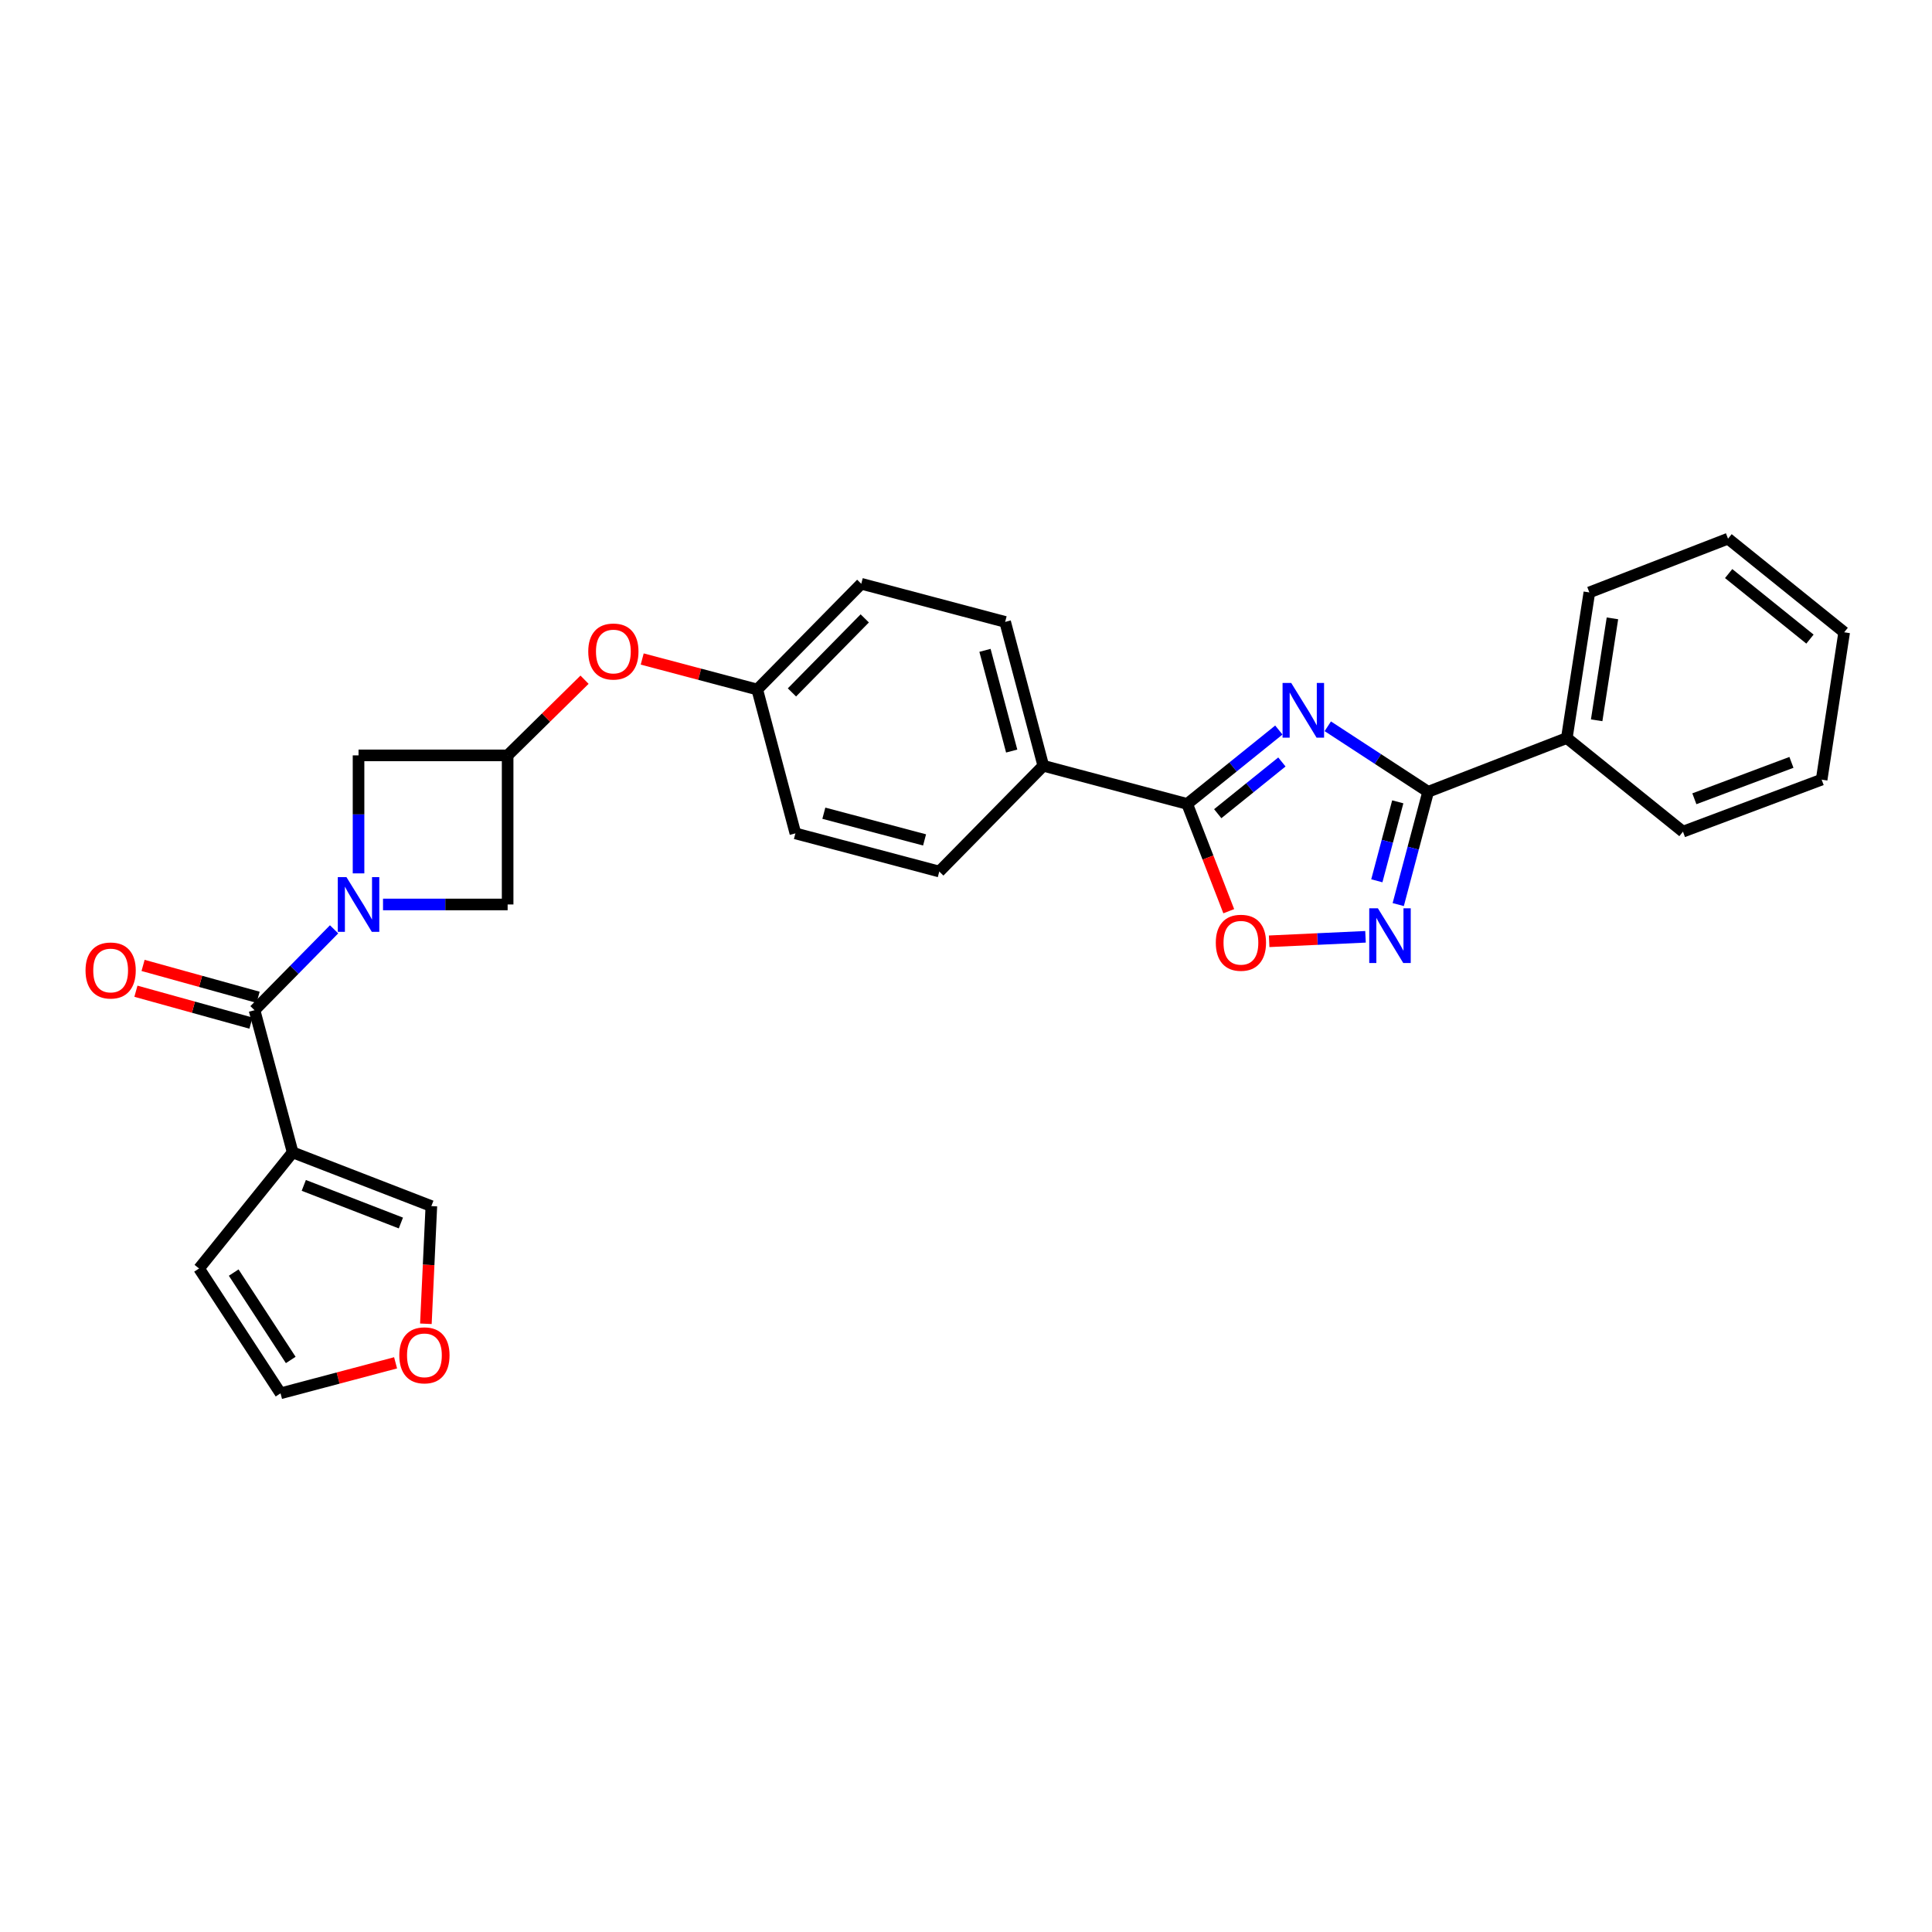 <?xml version='1.0' encoding='iso-8859-1'?>
<svg version='1.1' baseProfile='full'
              xmlns='http://www.w3.org/2000/svg'
                      xmlns:rdkit='http://www.rdkit.org/xml'
                      xmlns:xlink='http://www.w3.org/1999/xlink'
                  xml:space='preserve'
width='1000px' height='1000px' viewBox='0 0 1000 1000'>
<!-- END OF HEADER -->
<rect style='opacity:1.0;fill:#FFFFFF;stroke:none' width='1000' height='1000' x='0' y='0'> </rect>
<path class='bond-0' d='M 687.262,375.924 L 713.232,392.874' style='fill:none;fill-rule:evenodd;stroke:#0000FF;stroke-width:6px;stroke-linecap:butt;stroke-linejoin:miter;stroke-opacity:1' />
<path class='bond-0' d='M 713.232,392.874 L 739.202,409.824' style='fill:none;fill-rule:evenodd;stroke:#000000;stroke-width:6px;stroke-linecap:butt;stroke-linejoin:miter;stroke-opacity:1' />
<path class='bond-1' d='M 661.923,377.868 L 638.202,396.988' style='fill:none;fill-rule:evenodd;stroke:#0000FF;stroke-width:6px;stroke-linecap:butt;stroke-linejoin:miter;stroke-opacity:1' />
<path class='bond-1' d='M 638.202,396.988 L 614.481,416.108' style='fill:none;fill-rule:evenodd;stroke:#000000;stroke-width:6px;stroke-linecap:butt;stroke-linejoin:miter;stroke-opacity:1' />
<path class='bond-1' d='M 663.505,394.396 L 646.901,407.78' style='fill:none;fill-rule:evenodd;stroke:#0000FF;stroke-width:6px;stroke-linecap:butt;stroke-linejoin:miter;stroke-opacity:1' />
<path class='bond-1' d='M 646.901,407.78 L 630.296,421.164' style='fill:none;fill-rule:evenodd;stroke:#000000;stroke-width:6px;stroke-linecap:butt;stroke-linejoin:miter;stroke-opacity:1' />
<path class='bond-2' d='M 198.25,468.15 L 230.5,468.15' style='fill:none;fill-rule:evenodd;stroke:#0000FF;stroke-width:6px;stroke-linecap:butt;stroke-linejoin:miter;stroke-opacity:1' />
<path class='bond-2' d='M 230.5,468.15 L 262.75,468.15' style='fill:none;fill-rule:evenodd;stroke:#000000;stroke-width:6px;stroke-linecap:butt;stroke-linejoin:miter;stroke-opacity:1' />
<path class='bond-3' d='M 172.921,481.019 L 152.333,501.949' style='fill:none;fill-rule:evenodd;stroke:#0000FF;stroke-width:6px;stroke-linecap:butt;stroke-linejoin:miter;stroke-opacity:1' />
<path class='bond-3' d='M 152.333,501.949 L 131.745,522.879' style='fill:none;fill-rule:evenodd;stroke:#000000;stroke-width:6px;stroke-linecap:butt;stroke-linejoin:miter;stroke-opacity:1' />
<path class='bond-4' d='M 185.58,452.061 L 185.58,421.521' style='fill:none;fill-rule:evenodd;stroke:#0000FF;stroke-width:6px;stroke-linecap:butt;stroke-linejoin:miter;stroke-opacity:1' />
<path class='bond-4' d='M 185.58,421.521 L 185.58,390.981' style='fill:none;fill-rule:evenodd;stroke:#000000;stroke-width:6px;stroke-linecap:butt;stroke-linejoin:miter;stroke-opacity:1' />
<path class='bond-5' d='M 739.202,409.824 L 731.462,439.018' style='fill:none;fill-rule:evenodd;stroke:#000000;stroke-width:6px;stroke-linecap:butt;stroke-linejoin:miter;stroke-opacity:1' />
<path class='bond-5' d='M 731.462,439.018 L 723.722,468.212' style='fill:none;fill-rule:evenodd;stroke:#0000FF;stroke-width:6px;stroke-linecap:butt;stroke-linejoin:miter;stroke-opacity:1' />
<path class='bond-5' d='M 723.482,415.03 L 718.064,435.466' style='fill:none;fill-rule:evenodd;stroke:#000000;stroke-width:6px;stroke-linecap:butt;stroke-linejoin:miter;stroke-opacity:1' />
<path class='bond-5' d='M 718.064,435.466 L 712.646,455.902' style='fill:none;fill-rule:evenodd;stroke:#0000FF;stroke-width:6px;stroke-linecap:butt;stroke-linejoin:miter;stroke-opacity:1' />
<path class='bond-6' d='M 739.202,409.824 L 810.981,382.009' style='fill:none;fill-rule:evenodd;stroke:#000000;stroke-width:6px;stroke-linecap:butt;stroke-linejoin:miter;stroke-opacity:1' />
<path class='bond-7' d='M 131.745,522.879 L 151.482,596.459' style='fill:none;fill-rule:evenodd;stroke:#000000;stroke-width:6px;stroke-linecap:butt;stroke-linejoin:miter;stroke-opacity:1' />
<path class='bond-8' d='M 133.595,516.2 L 103.825,507.95' style='fill:none;fill-rule:evenodd;stroke:#000000;stroke-width:6px;stroke-linecap:butt;stroke-linejoin:miter;stroke-opacity:1' />
<path class='bond-8' d='M 103.825,507.95 L 74.054,499.7' style='fill:none;fill-rule:evenodd;stroke:#FF0000;stroke-width:6px;stroke-linecap:butt;stroke-linejoin:miter;stroke-opacity:1' />
<path class='bond-8' d='M 129.894,529.558 L 100.123,521.308' style='fill:none;fill-rule:evenodd;stroke:#000000;stroke-width:6px;stroke-linecap:butt;stroke-linejoin:miter;stroke-opacity:1' />
<path class='bond-8' d='M 100.123,521.308 L 70.352,513.058' style='fill:none;fill-rule:evenodd;stroke:#FF0000;stroke-width:6px;stroke-linecap:butt;stroke-linejoin:miter;stroke-opacity:1' />
<path class='bond-9' d='M 614.481,416.108 L 625.241,443.875' style='fill:none;fill-rule:evenodd;stroke:#000000;stroke-width:6px;stroke-linecap:butt;stroke-linejoin:miter;stroke-opacity:1' />
<path class='bond-9' d='M 625.241,443.875 L 636.001,471.642' style='fill:none;fill-rule:evenodd;stroke:#FF0000;stroke-width:6px;stroke-linecap:butt;stroke-linejoin:miter;stroke-opacity:1' />
<path class='bond-10' d='M 614.481,416.108 L 540.007,396.363' style='fill:none;fill-rule:evenodd;stroke:#000000;stroke-width:6px;stroke-linecap:butt;stroke-linejoin:miter;stroke-opacity:1' />
<path class='bond-11' d='M 706.786,484.887 L 681.848,486.047' style='fill:none;fill-rule:evenodd;stroke:#0000FF;stroke-width:6px;stroke-linecap:butt;stroke-linejoin:miter;stroke-opacity:1' />
<path class='bond-11' d='M 681.848,486.047 L 656.91,487.207' style='fill:none;fill-rule:evenodd;stroke:#FF0000;stroke-width:6px;stroke-linecap:butt;stroke-linejoin:miter;stroke-opacity:1' />
<path class='bond-12' d='M 151.482,596.459 L 223.268,624.275' style='fill:none;fill-rule:evenodd;stroke:#000000;stroke-width:6px;stroke-linecap:butt;stroke-linejoin:miter;stroke-opacity:1' />
<path class='bond-12' d='M 157.241,613.557 L 207.492,633.027' style='fill:none;fill-rule:evenodd;stroke:#000000;stroke-width:6px;stroke-linecap:butt;stroke-linejoin:miter;stroke-opacity:1' />
<path class='bond-13' d='M 151.482,596.459 L 103.029,656.571' style='fill:none;fill-rule:evenodd;stroke:#000000;stroke-width:6px;stroke-linecap:butt;stroke-linejoin:miter;stroke-opacity:1' />
<path class='bond-14' d='M 262.75,390.981 L 282.655,371.401' style='fill:none;fill-rule:evenodd;stroke:#000000;stroke-width:6px;stroke-linecap:butt;stroke-linejoin:miter;stroke-opacity:1' />
<path class='bond-14' d='M 282.655,371.401 L 302.559,351.821' style='fill:none;fill-rule:evenodd;stroke:#FF0000;stroke-width:6px;stroke-linecap:butt;stroke-linejoin:miter;stroke-opacity:1' />
<path class='bond-15' d='M 262.75,390.981 L 185.58,390.981' style='fill:none;fill-rule:evenodd;stroke:#000000;stroke-width:6px;stroke-linecap:butt;stroke-linejoin:miter;stroke-opacity:1' />
<path class='bond-16' d='M 262.75,390.981 L 262.75,468.15' style='fill:none;fill-rule:evenodd;stroke:#000000;stroke-width:6px;stroke-linecap:butt;stroke-linejoin:miter;stroke-opacity:1' />
<path class='bond-17' d='M 540.007,396.363 L 520.262,321.89' style='fill:none;fill-rule:evenodd;stroke:#000000;stroke-width:6px;stroke-linecap:butt;stroke-linejoin:miter;stroke-opacity:1' />
<path class='bond-17' d='M 523.647,388.745 L 509.826,336.613' style='fill:none;fill-rule:evenodd;stroke:#000000;stroke-width:6px;stroke-linecap:butt;stroke-linejoin:miter;stroke-opacity:1' />
<path class='bond-18' d='M 540.007,396.363 L 486.171,451.1' style='fill:none;fill-rule:evenodd;stroke:#000000;stroke-width:6px;stroke-linecap:butt;stroke-linejoin:miter;stroke-opacity:1' />
<path class='bond-19' d='M 223.268,624.275 L 221.852,654.73' style='fill:none;fill-rule:evenodd;stroke:#000000;stroke-width:6px;stroke-linecap:butt;stroke-linejoin:miter;stroke-opacity:1' />
<path class='bond-19' d='M 221.852,654.73 L 220.435,685.185' style='fill:none;fill-rule:evenodd;stroke:#FF0000;stroke-width:6px;stroke-linecap:butt;stroke-linejoin:miter;stroke-opacity:1' />
<path class='bond-20' d='M 103.029,656.571 L 145.205,721.181' style='fill:none;fill-rule:evenodd;stroke:#000000;stroke-width:6px;stroke-linecap:butt;stroke-linejoin:miter;stroke-opacity:1' />
<path class='bond-20' d='M 120.962,658.686 L 150.486,703.912' style='fill:none;fill-rule:evenodd;stroke:#000000;stroke-width:6px;stroke-linecap:butt;stroke-linejoin:miter;stroke-opacity:1' />
<path class='bond-21' d='M 204.753,705.393 L 174.979,713.287' style='fill:none;fill-rule:evenodd;stroke:#FF0000;stroke-width:6px;stroke-linecap:butt;stroke-linejoin:miter;stroke-opacity:1' />
<path class='bond-21' d='M 174.979,713.287 L 145.205,721.181' style='fill:none;fill-rule:evenodd;stroke:#000000;stroke-width:6px;stroke-linecap:butt;stroke-linejoin:miter;stroke-opacity:1' />
<path class='bond-22' d='M 810.981,382.009 L 822.647,306.634' style='fill:none;fill-rule:evenodd;stroke:#000000;stroke-width:6px;stroke-linecap:butt;stroke-linejoin:miter;stroke-opacity:1' />
<path class='bond-22' d='M 826.429,372.823 L 834.595,320.061' style='fill:none;fill-rule:evenodd;stroke:#000000;stroke-width:6px;stroke-linecap:butt;stroke-linejoin:miter;stroke-opacity:1' />
<path class='bond-23' d='M 810.981,382.009 L 871.1,430.462' style='fill:none;fill-rule:evenodd;stroke:#000000;stroke-width:6px;stroke-linecap:butt;stroke-linejoin:miter;stroke-opacity:1' />
<path class='bond-24' d='M 332.405,341.1 L 362.179,348.991' style='fill:none;fill-rule:evenodd;stroke:#FF0000;stroke-width:6px;stroke-linecap:butt;stroke-linejoin:miter;stroke-opacity:1' />
<path class='bond-24' d='M 362.179,348.991 L 391.953,356.882' style='fill:none;fill-rule:evenodd;stroke:#000000;stroke-width:6px;stroke-linecap:butt;stroke-linejoin:miter;stroke-opacity:1' />
<path class='bond-25' d='M 520.262,321.89 L 445.788,302.153' style='fill:none;fill-rule:evenodd;stroke:#000000;stroke-width:6px;stroke-linecap:butt;stroke-linejoin:miter;stroke-opacity:1' />
<path class='bond-26' d='M 486.171,451.1 L 411.697,431.356' style='fill:none;fill-rule:evenodd;stroke:#000000;stroke-width:6px;stroke-linecap:butt;stroke-linejoin:miter;stroke-opacity:1' />
<path class='bond-26' d='M 478.552,434.74 L 426.421,420.919' style='fill:none;fill-rule:evenodd;stroke:#000000;stroke-width:6px;stroke-linecap:butt;stroke-linejoin:miter;stroke-opacity:1' />
<path class='bond-27' d='M 391.953,356.882 L 411.697,431.356' style='fill:none;fill-rule:evenodd;stroke:#000000;stroke-width:6px;stroke-linecap:butt;stroke-linejoin:miter;stroke-opacity:1' />
<path class='bond-28' d='M 391.953,356.882 L 445.788,302.153' style='fill:none;fill-rule:evenodd;stroke:#000000;stroke-width:6px;stroke-linecap:butt;stroke-linejoin:miter;stroke-opacity:1' />
<path class='bond-28' d='M 409.91,358.393 L 447.595,320.082' style='fill:none;fill-rule:evenodd;stroke:#000000;stroke-width:6px;stroke-linecap:butt;stroke-linejoin:miter;stroke-opacity:1' />
<path class='bond-29' d='M 822.647,306.634 L 894.426,278.819' style='fill:none;fill-rule:evenodd;stroke:#000000;stroke-width:6px;stroke-linecap:butt;stroke-linejoin:miter;stroke-opacity:1' />
<path class='bond-30' d='M 871.1,430.462 L 942.879,403.541' style='fill:none;fill-rule:evenodd;stroke:#000000;stroke-width:6px;stroke-linecap:butt;stroke-linejoin:miter;stroke-opacity:1' />
<path class='bond-30' d='M 876.999,413.446 L 927.244,394.6' style='fill:none;fill-rule:evenodd;stroke:#000000;stroke-width:6px;stroke-linecap:butt;stroke-linejoin:miter;stroke-opacity:1' />
<path class='bond-31' d='M 942.879,403.541 L 954.545,327.272' style='fill:none;fill-rule:evenodd;stroke:#000000;stroke-width:6px;stroke-linecap:butt;stroke-linejoin:miter;stroke-opacity:1' />
<path class='bond-32' d='M 894.426,278.819 L 954.545,327.272' style='fill:none;fill-rule:evenodd;stroke:#000000;stroke-width:6px;stroke-linecap:butt;stroke-linejoin:miter;stroke-opacity:1' />
<path class='bond-32' d='M 894.746,296.88 L 936.829,330.797' style='fill:none;fill-rule:evenodd;stroke:#000000;stroke-width:6px;stroke-linecap:butt;stroke-linejoin:miter;stroke-opacity:1' />
<path  class='atom-0' d='M 668.333 353.495
L 677.613 368.495
Q 678.533 369.975, 680.013 372.655
Q 681.493 375.335, 681.573 375.495
L 681.573 353.495
L 685.333 353.495
L 685.333 381.815
L 681.453 381.815
L 671.493 365.415
Q 670.333 363.495, 669.093 361.295
Q 667.893 359.095, 667.533 358.415
L 667.533 381.815
L 663.853 381.815
L 663.853 353.495
L 668.333 353.495
' fill='#0000FF'/>
<path  class='atom-1' d='M 179.32 453.99
L 188.6 468.99
Q 189.52 470.47, 191 473.15
Q 192.48 475.83, 192.56 475.99
L 192.56 453.99
L 196.32 453.99
L 196.32 482.31
L 192.44 482.31
L 182.48 465.91
Q 181.32 463.99, 180.08 461.79
Q 178.88 459.59, 178.52 458.91
L 178.52 482.31
L 174.84 482.31
L 174.84 453.99
L 179.32 453.99
' fill='#0000FF'/>
<path  class='atom-5' d='M 713.197 470.138
L 722.477 485.138
Q 723.397 486.618, 724.877 489.298
Q 726.357 491.978, 726.437 492.138
L 726.437 470.138
L 730.197 470.138
L 730.197 498.458
L 726.317 498.458
L 716.357 482.058
Q 715.197 480.138, 713.957 477.938
Q 712.757 475.738, 712.397 475.058
L 712.397 498.458
L 708.717 498.458
L 708.717 470.138
L 713.197 470.138
' fill='#0000FF'/>
<path  class='atom-7' d='M 629.296 487.967
Q 629.296 481.167, 632.656 477.367
Q 636.016 473.567, 642.296 473.567
Q 648.576 473.567, 651.936 477.367
Q 655.296 481.167, 655.296 487.967
Q 655.296 494.847, 651.896 498.767
Q 648.496 502.647, 642.296 502.647
Q 636.056 502.647, 632.656 498.767
Q 629.296 494.887, 629.296 487.967
M 642.296 499.447
Q 646.616 499.447, 648.936 496.567
Q 651.296 493.647, 651.296 487.967
Q 651.296 482.407, 648.936 479.607
Q 646.616 476.767, 642.296 476.767
Q 637.976 476.767, 635.616 479.567
Q 633.296 482.367, 633.296 487.967
Q 633.296 493.687, 635.616 496.567
Q 637.976 499.447, 642.296 499.447
' fill='#FF0000'/>
<path  class='atom-14' d='M 206.679 701.516
Q 206.679 694.716, 210.039 690.916
Q 213.399 687.116, 219.679 687.116
Q 225.959 687.116, 229.319 690.916
Q 232.679 694.716, 232.679 701.516
Q 232.679 708.396, 229.279 712.316
Q 225.879 716.196, 219.679 716.196
Q 213.439 716.196, 210.039 712.316
Q 206.679 708.436, 206.679 701.516
M 219.679 712.996
Q 223.999 712.996, 226.319 710.116
Q 228.679 707.196, 228.679 701.516
Q 228.679 695.956, 226.319 693.156
Q 223.999 690.316, 219.679 690.316
Q 215.359 690.316, 212.999 693.116
Q 210.679 695.916, 210.679 701.516
Q 210.679 707.236, 212.999 710.116
Q 215.359 712.996, 219.679 712.996
' fill='#FF0000'/>
<path  class='atom-15' d='M 44.271 502.321
Q 44.271 495.521, 47.631 491.721
Q 50.991 487.921, 57.271 487.921
Q 63.551 487.921, 66.911 491.721
Q 70.271 495.521, 70.271 502.321
Q 70.271 509.201, 66.871 513.121
Q 63.471 517.001, 57.271 517.001
Q 51.031 517.001, 47.631 513.121
Q 44.271 509.241, 44.271 502.321
M 57.271 513.801
Q 61.591 513.801, 63.911 510.921
Q 66.271 508.001, 66.271 502.321
Q 66.271 496.761, 63.911 493.961
Q 61.591 491.121, 57.271 491.121
Q 52.951 491.121, 50.591 493.921
Q 48.271 496.721, 48.271 502.321
Q 48.271 508.041, 50.591 510.921
Q 52.951 513.801, 57.271 513.801
' fill='#FF0000'/>
<path  class='atom-17' d='M 304.479 337.225
Q 304.479 330.425, 307.839 326.625
Q 311.199 322.825, 317.479 322.825
Q 323.759 322.825, 327.119 326.625
Q 330.479 330.425, 330.479 337.225
Q 330.479 344.105, 327.079 348.025
Q 323.679 351.905, 317.479 351.905
Q 311.239 351.905, 307.839 348.025
Q 304.479 344.145, 304.479 337.225
M 317.479 348.705
Q 321.799 348.705, 324.119 345.825
Q 326.479 342.905, 326.479 337.225
Q 326.479 331.665, 324.119 328.865
Q 321.799 326.025, 317.479 326.025
Q 313.159 326.025, 310.799 328.825
Q 308.479 331.625, 308.479 337.225
Q 308.479 342.945, 310.799 345.825
Q 313.159 348.705, 317.479 348.705
' fill='#FF0000'/>
</svg>
